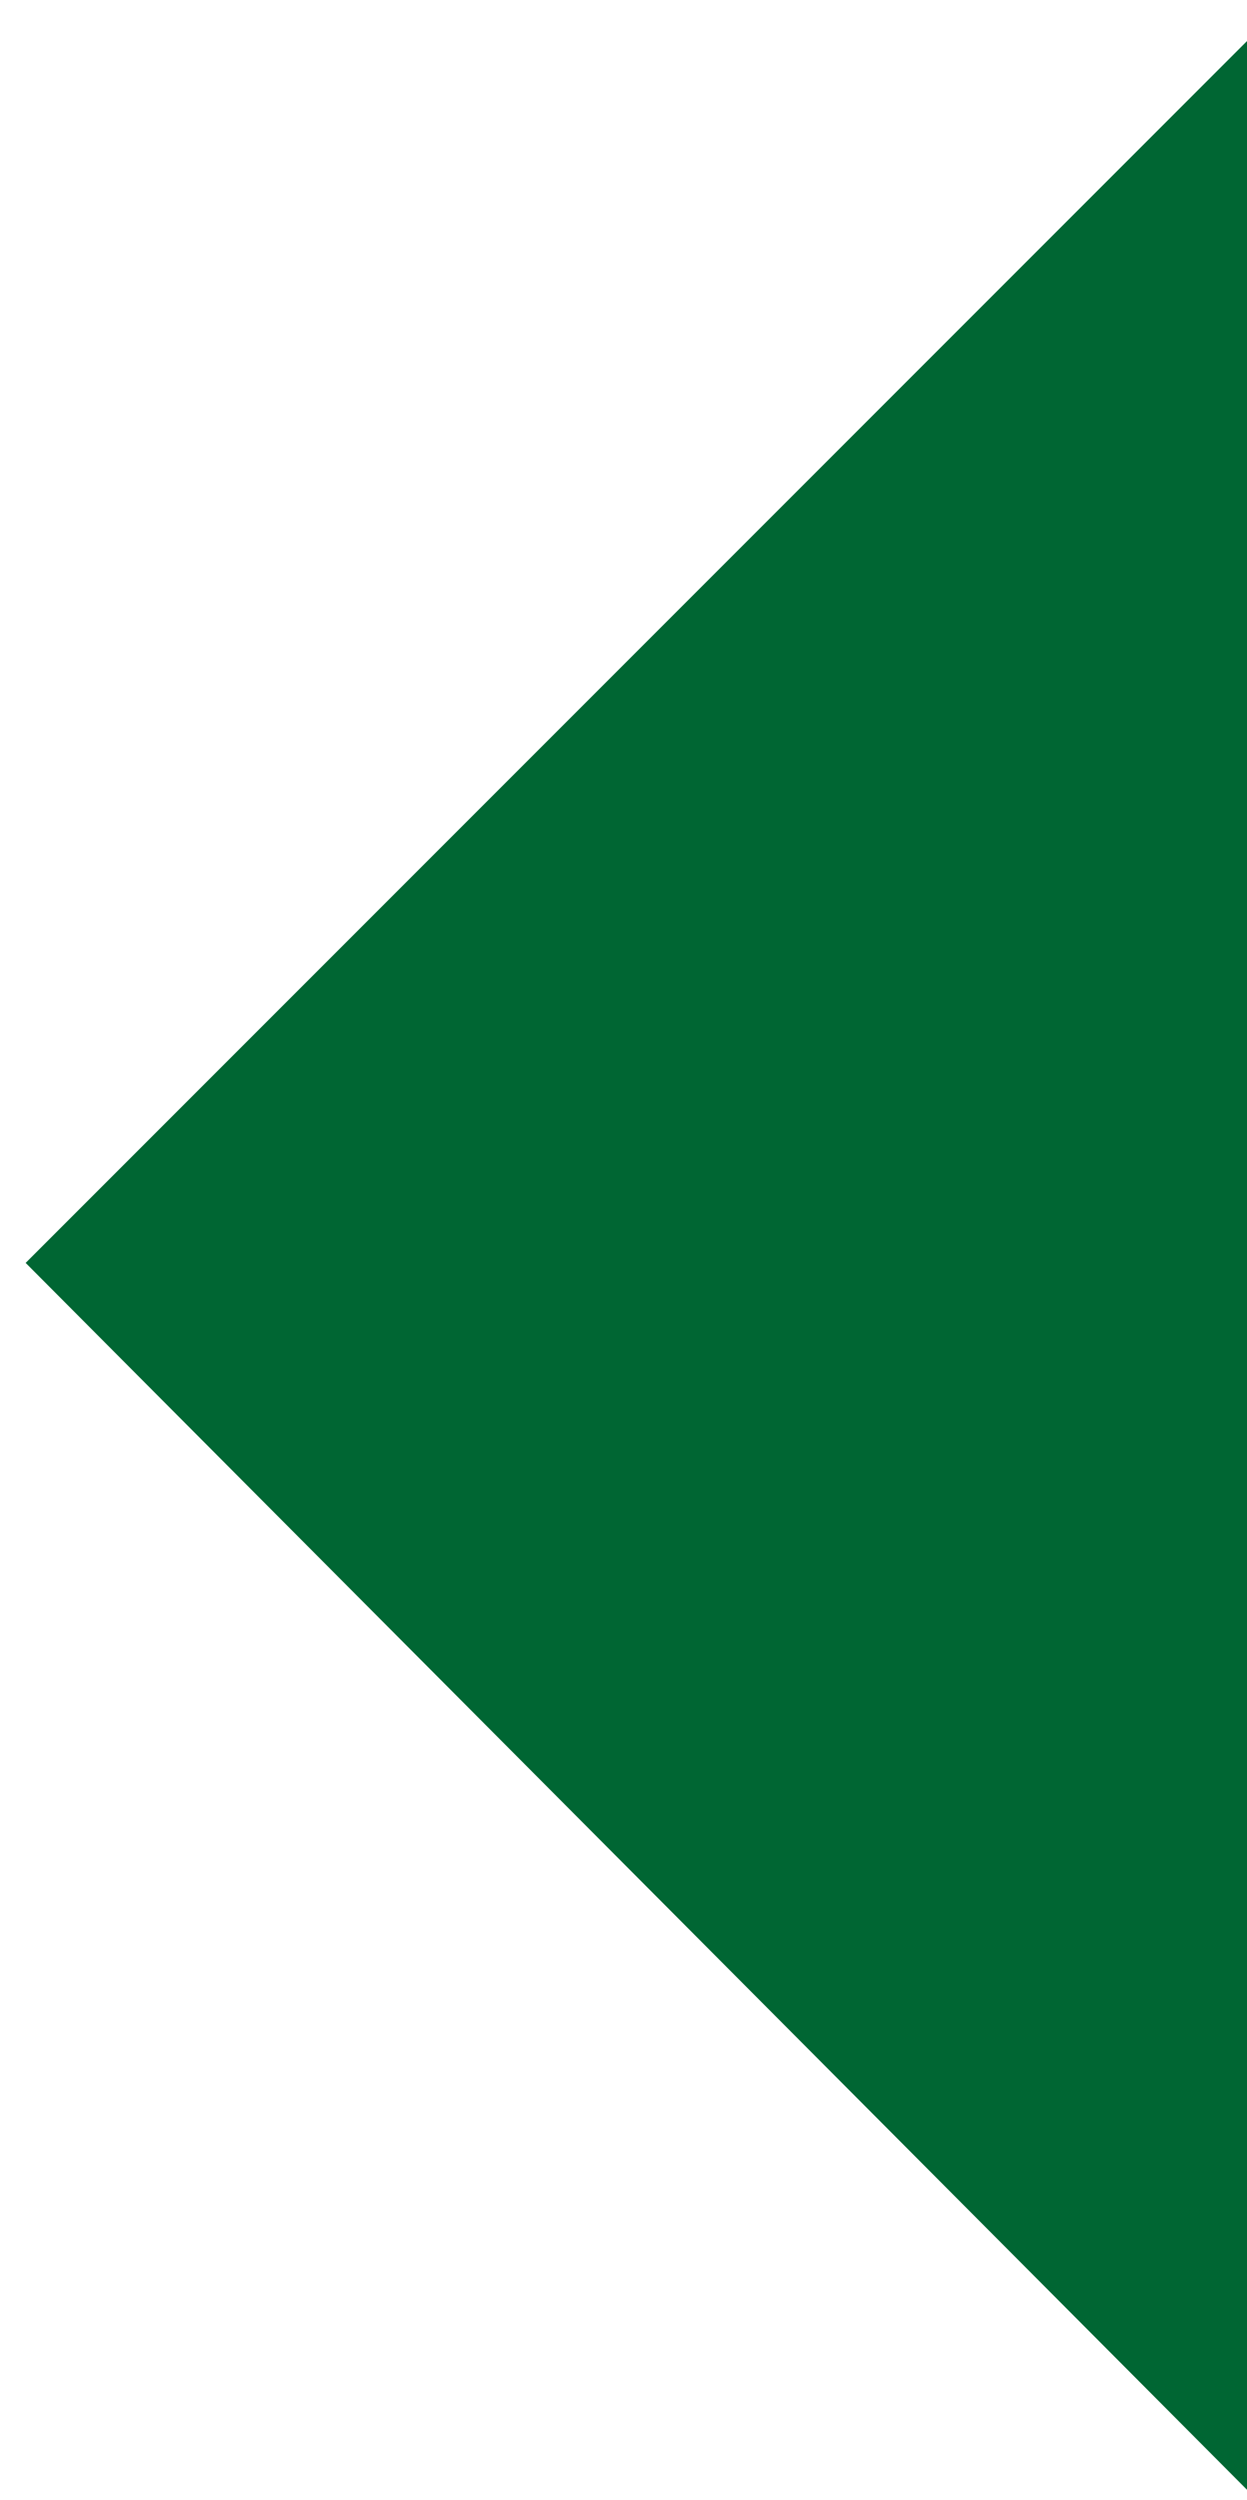 <?xml version="1.0" encoding="utf-8"?>
<!-- Generator: Adobe Illustrator 25.1.0, SVG Export Plug-In . SVG Version: 6.00 Build 0)  -->
<svg version="1.1" id="Ebene_1" xmlns="http://www.w3.org/2000/svg" xmlns:xlink="http://www.w3.org/1999/xlink" x="0px" y="0px"
	 viewBox="0 0 24.3 48.7" style="enable-background:new 0 0 24.3 48.7;" xml:space="preserve">
<style type="text/css">
	.st0{fill:#006633;}
</style>
<polygon class="st0" points="0.5,24.6 24.8,49 24.8,0.3 "/>
</svg>
